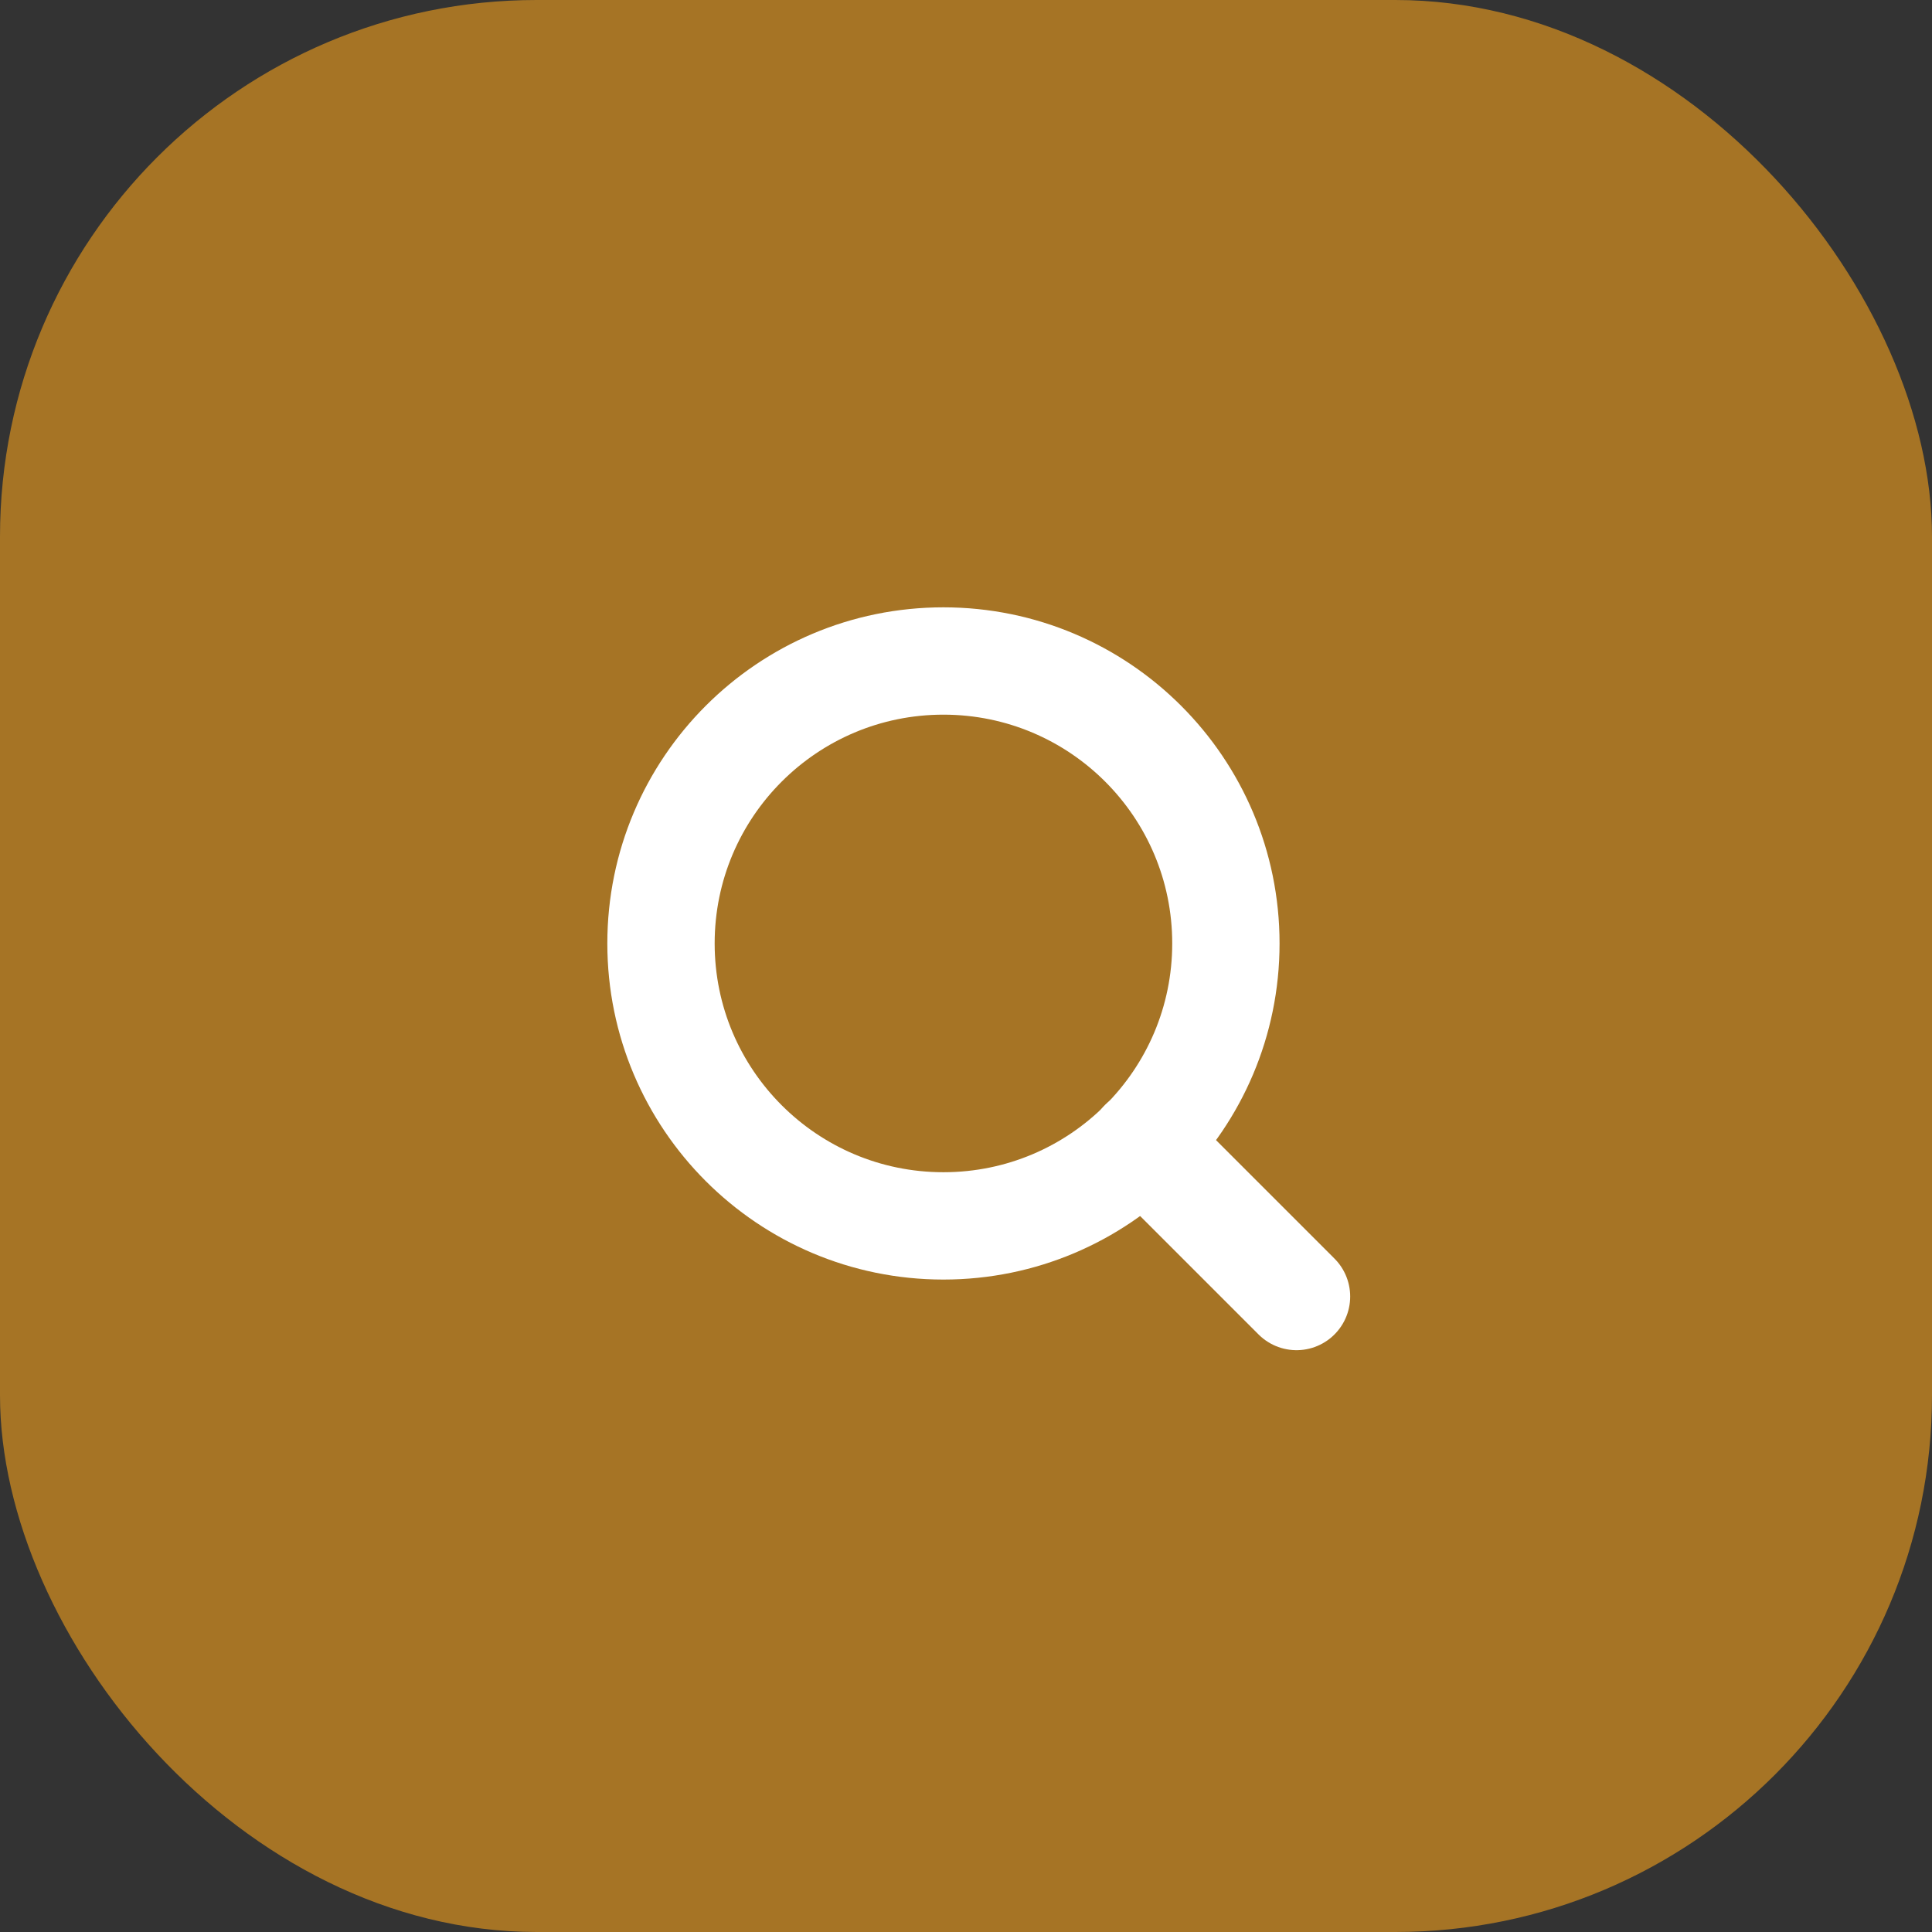 <svg width="54" height="54" viewBox="0 0 54 54" fill="none" xmlns="http://www.w3.org/2000/svg">
<rect x="0" y="0" width="54" height="54" fill="#333333" stroke="none"/>
<g id="search button">
<rect id="Rectangle 3" width="54" height="54" rx="15" fill="#A67425"/>
<g id="Group 1">
<path id="Vector" d="M26.369 34.264C30.73 34.264 34.264 30.73 34.264 26.369C34.264 22.009 30.73 18.475 26.369 18.475C22.009 18.475 18.475 22.009 18.475 26.369C18.475 30.73 22.009 34.264 26.369 34.264Z" fill="#A67425" stroke="white" stroke-width="3" stroke-linecap="round" stroke-linejoin="round"/>
<path id="Vector_2" d="M36.238 36.238L31.945 31.945" stroke="white" stroke-width="3" stroke-linecap="round" stroke-linejoin="round"/>
</g>
</g>
</svg>
